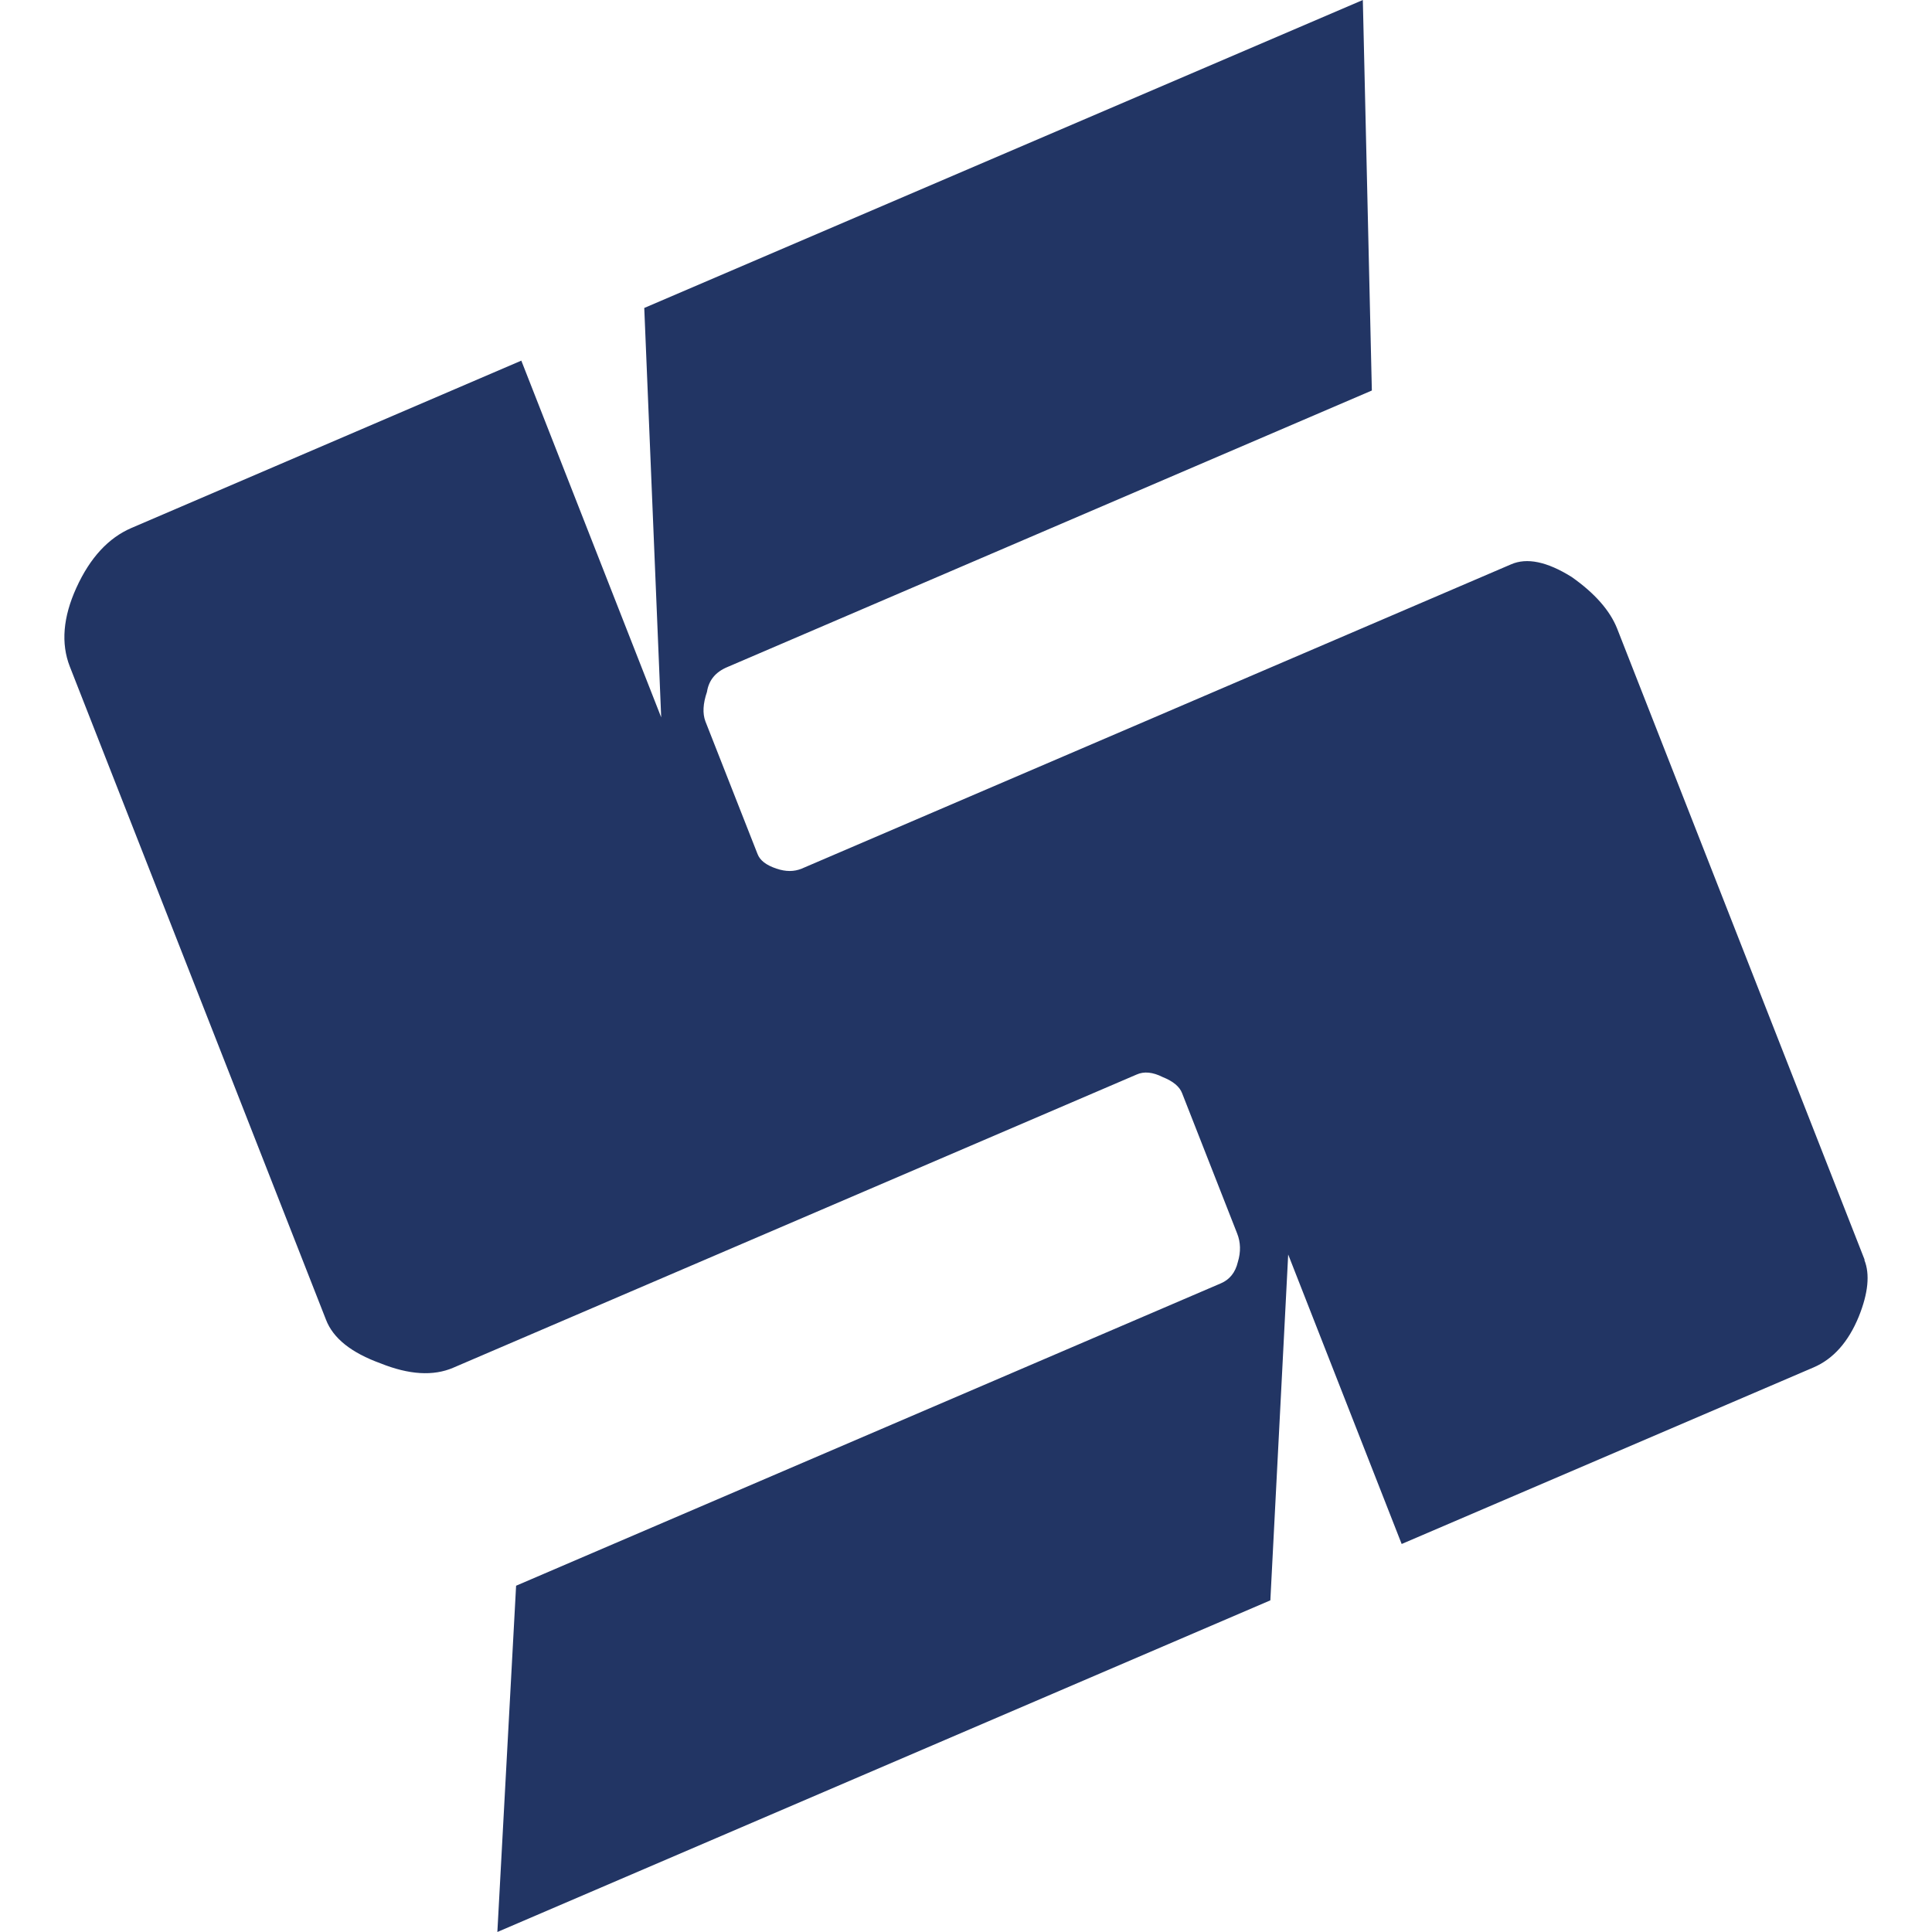 <svg width="30" height="30" viewBox="0 0 30 30" fill="none" xmlns="http://www.w3.org/2000/svg">
<path d="M28.95 19.566C29.038 19.785 29.01 20.079 28.863 20.444C28.702 20.837 28.467 21.103 28.159 21.234L21.765 23.975L20.003 19.48L19.726 24.85L7.723 30L8.014 24.623L18.959 19.927C19.092 19.87 19.183 19.76 19.221 19.597C19.27 19.438 19.264 19.289 19.211 19.155L18.356 16.976C18.318 16.874 18.216 16.789 18.055 16.725C17.901 16.647 17.764 16.633 17.648 16.686L7.04 21.237C6.728 21.372 6.35 21.347 5.909 21.17C5.46 21.007 5.173 20.784 5.061 20.49L1.084 10.35C0.944 9.992 0.979 9.581 1.186 9.127C1.4 8.656 1.687 8.352 2.037 8.2L8.095 5.6L10.267 11.139L10.004 4.782L21.162 0L21.302 6.064L11.297 10.357C11.111 10.434 11.006 10.562 10.978 10.743C10.915 10.927 10.908 11.079 10.953 11.2L11.763 13.261C11.801 13.36 11.896 13.434 12.057 13.488C12.201 13.537 12.33 13.537 12.449 13.488L23.464 8.763C23.709 8.656 24.021 8.72 24.403 8.958C24.767 9.213 25.002 9.485 25.111 9.761L28.954 19.562L28.95 19.566Z" fill="#223564"/>
</svg>
